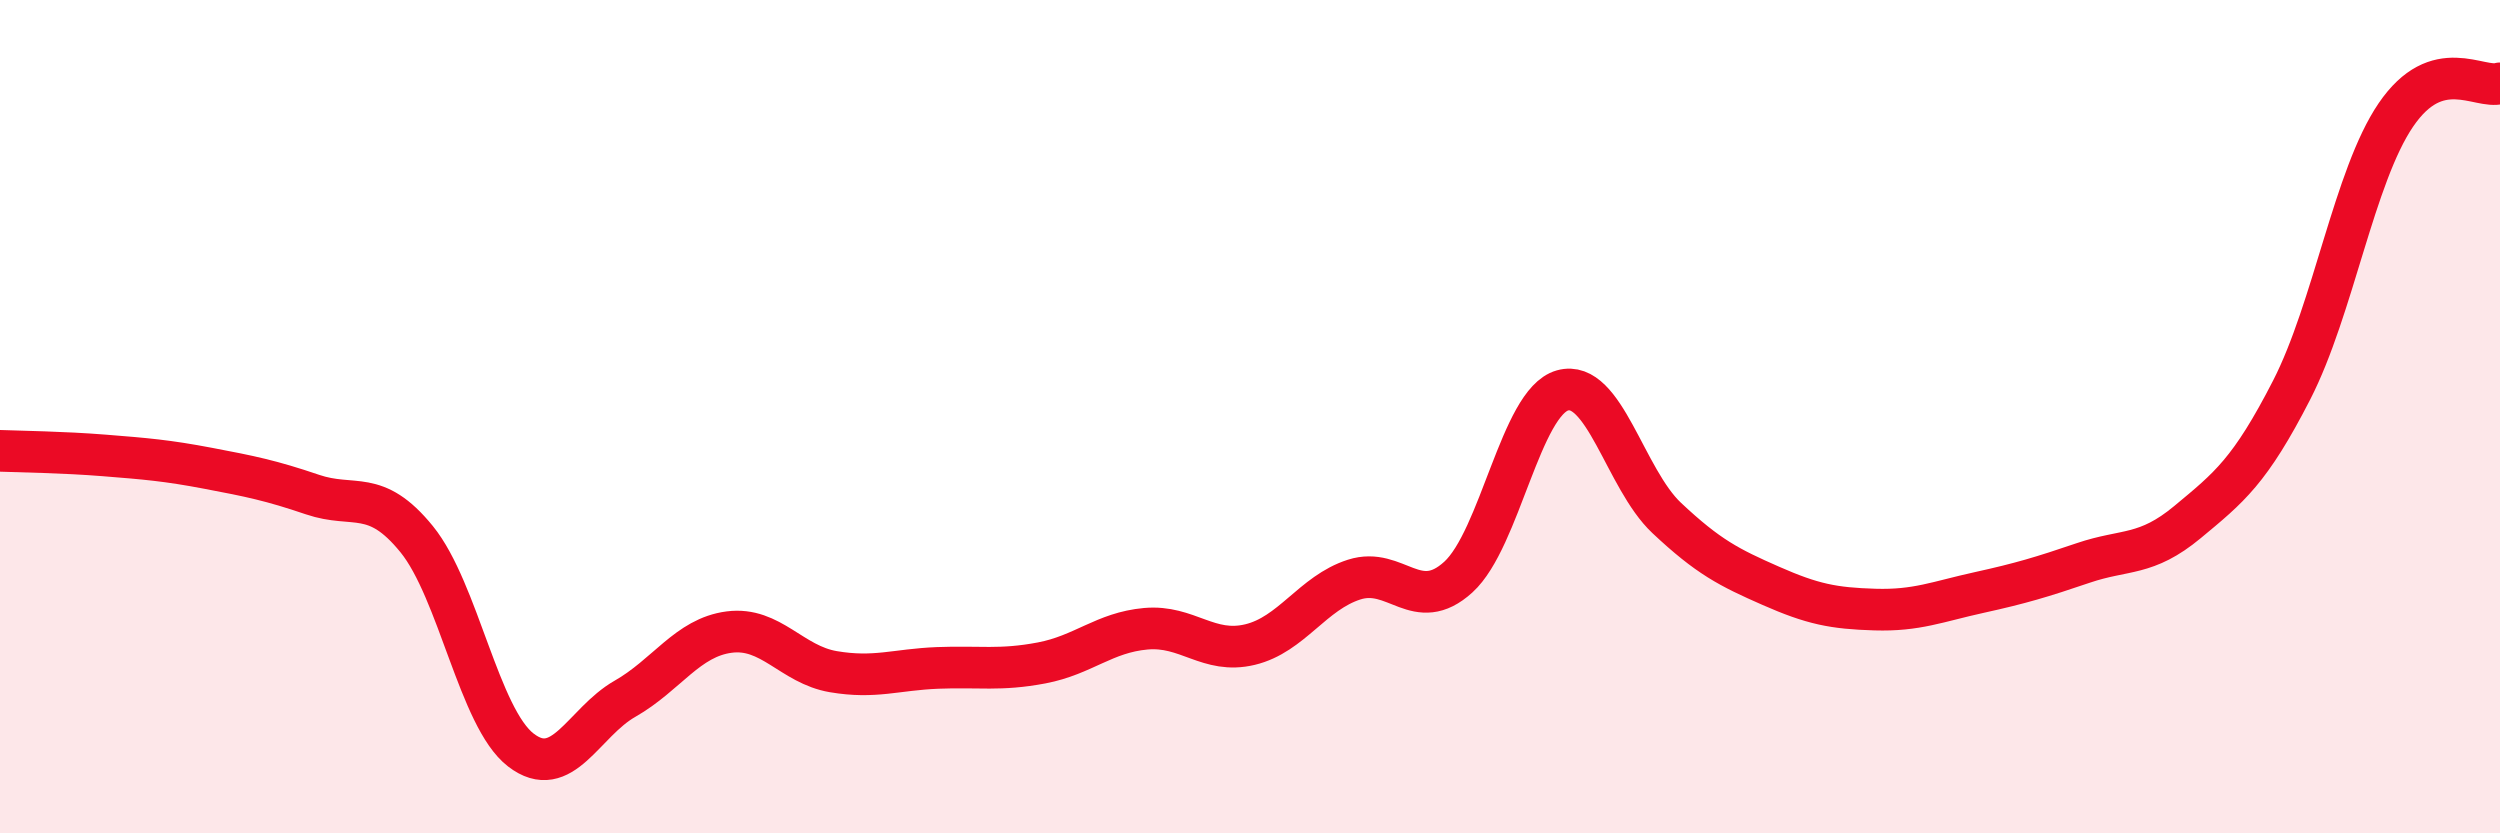 
    <svg width="60" height="20" viewBox="0 0 60 20" xmlns="http://www.w3.org/2000/svg">
      <path
        d="M 0,10.82 C 0.5,10.84 1.5,10.85 2.5,10.93 C 3.5,11.01 4,11.05 5,11.24 C 6,11.43 6.5,11.53 7.5,11.87 C 8.5,12.21 9,11.71 10,12.94 C 11,14.17 11.5,17.23 12.5,18 C 13.5,18.77 14,17.34 15,16.77 C 16,16.2 16.5,15.3 17.5,15.17 C 18.5,15.04 19,15.95 20,16.12 C 21,16.29 21.5,16.07 22.5,16.03 C 23.5,15.99 24,16.1 25,15.91 C 26,15.72 26.5,15.18 27.5,15.09 C 28.5,15 29,15.71 30,15.47 C 31,15.23 31.5,14.23 32.5,13.91 C 33.5,13.59 34,14.76 35,13.85 C 36,12.94 36.5,9.65 37.5,9.37 C 38.5,9.09 39,11.49 40,12.43 C 41,13.37 41.5,13.62 42.5,14.06 C 43.5,14.5 44,14.6 45,14.63 C 46,14.66 46.5,14.44 47.5,14.22 C 48.5,14 49,13.85 50,13.51 C 51,13.17 51.5,13.36 52.5,12.53 C 53.5,11.7 54,11.31 55,9.36 C 56,7.41 56.5,4.23 57.5,2.76 C 58.5,1.29 59.5,2.15 60,2L60 20L0 20Z"
        fill="#EB0A25"
        opacity="0.1"
        stroke-linecap="round"
        stroke-linejoin="round"
      />
      <path
        d="M 0,10.82 C 0.5,10.84 1.5,10.85 2.5,10.93 C 3.5,11.01 4,11.05 5,11.24 C 6,11.43 6.5,11.53 7.5,11.87 C 8.5,12.21 9,11.71 10,12.94 C 11,14.17 11.5,17.23 12.5,18 C 13.5,18.77 14,17.34 15,16.77 C 16,16.2 16.5,15.3 17.5,15.17 C 18.5,15.04 19,15.95 20,16.12 C 21,16.29 21.5,16.07 22.5,16.03 C 23.5,15.99 24,16.1 25,15.91 C 26,15.72 26.5,15.18 27.5,15.09 C 28.5,15 29,15.71 30,15.47 C 31,15.23 31.5,14.23 32.5,13.91 C 33.5,13.59 34,14.76 35,13.85 C 36,12.94 36.5,9.65 37.5,9.37 C 38.5,9.09 39,11.49 40,12.43 C 41,13.37 41.5,13.62 42.5,14.06 C 43.5,14.5 44,14.6 45,14.63 C 46,14.66 46.5,14.44 47.5,14.22 C 48.5,14 49,13.85 50,13.51 C 51,13.17 51.5,13.36 52.5,12.53 C 53.5,11.7 54,11.31 55,9.36 C 56,7.41 56.5,4.23 57.5,2.76 C 58.5,1.29 59.5,2.15 60,2"
        stroke="#EB0A25"
        stroke-width="1"
        fill="none"
        stroke-linecap="round"
        stroke-linejoin="round"
      />
    </svg>
  